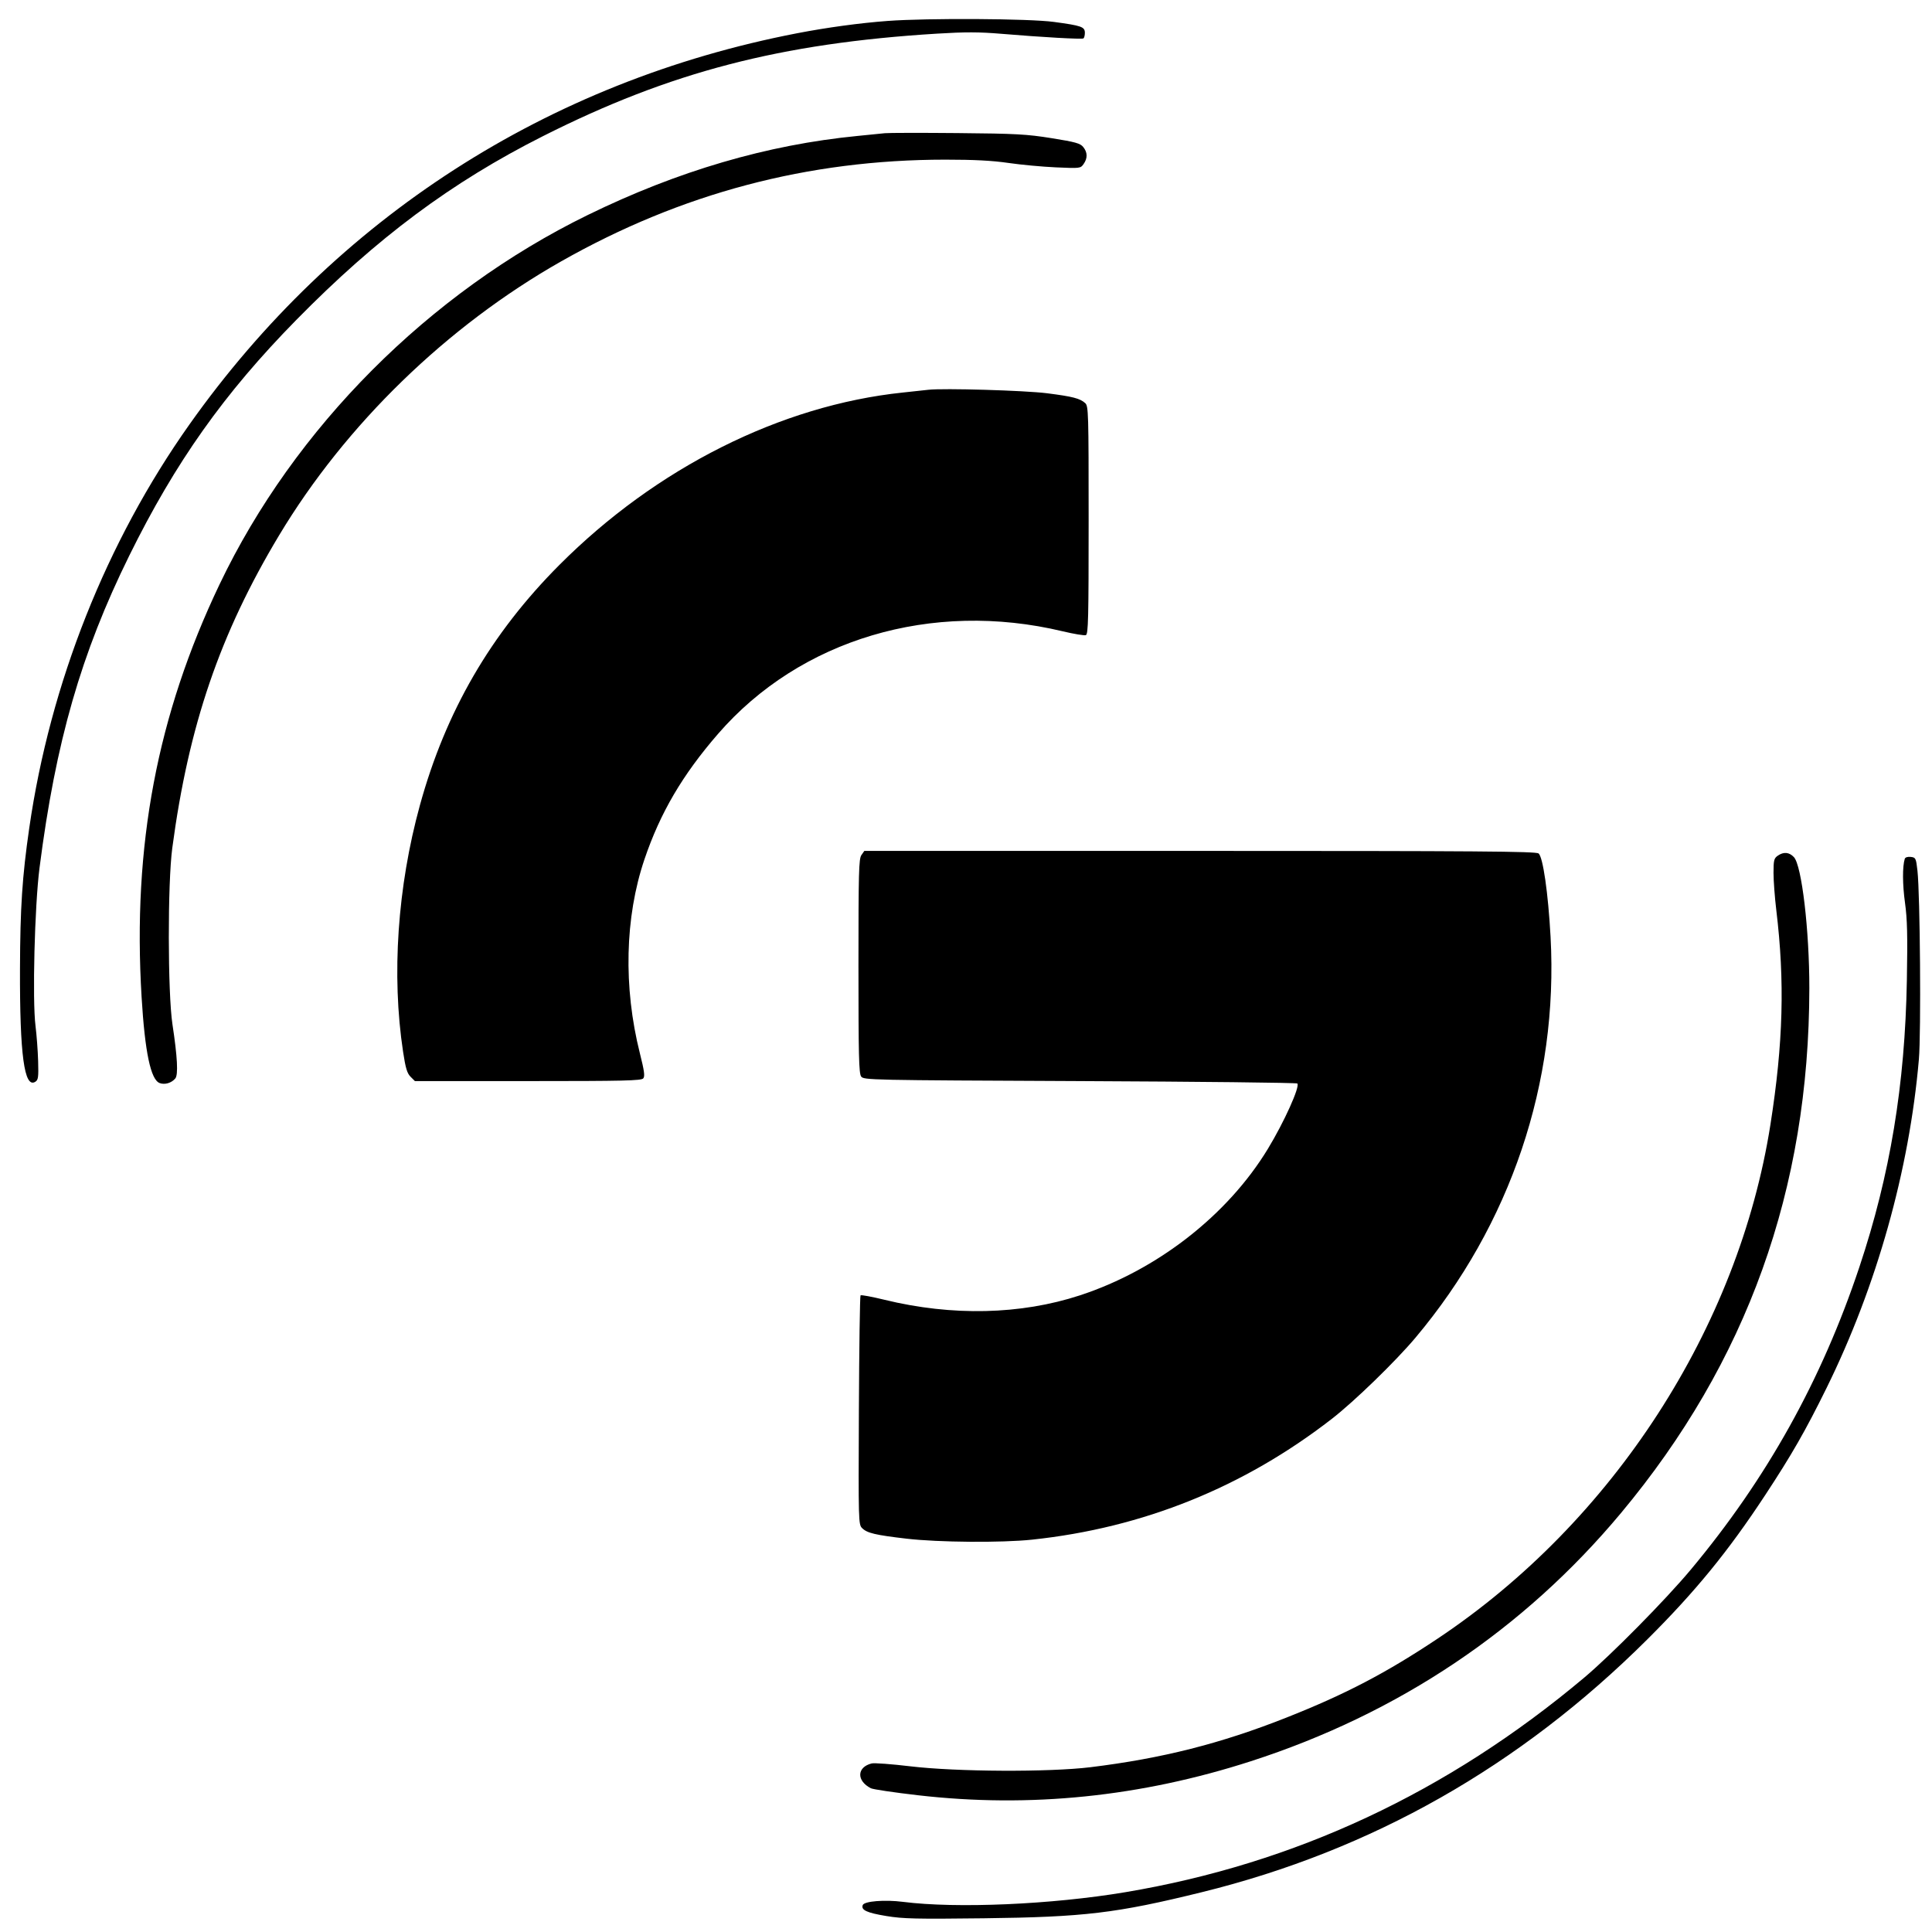 <svg xmlns="http://www.w3.org/2000/svg" width="1024" height="1024" viewBox="0 0 1024 1024" version="1.1">
	<path d="M 470.500 11.096 C 455.850 12.181, 438.370 14.556, 422.500 17.620 C 290.306 43.142, 177.901 115.510, 100.390 225 C 56.327 287.241, 26.595 362.160, 15.499 438.910 C 11.774 464.676, 10.699 481.033, 10.595 513.500 C 10.451 559.052, 12.871 576.967, 18.687 573.383 C 20.274 572.405, 20.464 571.036, 20.211 562.383 C 20.053 556.947, 19.427 548.571, 18.822 543.769 C 17.095 530.070, 18.358 480.227, 20.946 460 C 29.496 393.162, 42.969 346.289, 68.518 294.500 C 92.966 244.942, 118.721 208.587, 156.966 169.648 C 199.809 126.027, 239.200 96.670, 287.745 72.180 C 355.208 38.148, 413.669 22.936, 496.607 17.832 C 511.586 16.910, 518.931 16.926, 530.607 17.904 C 552.439 19.733, 573.337 20.910, 574.225 20.361 C 574.651 20.098, 575 18.774, 575 17.420 C 575 14.206, 573.264 13.595, 558.500 11.607 C 545.368 9.840, 491.689 9.528, 470.500 11.096 M 469 70.599 C 467.075 70.809, 460.550 71.463, 454.500 72.053 C 406.677 76.714, 359.220 90.624, 311.500 113.966 C 227.426 155.091, 155.953 226.795, 116.364 309.734 C 83.257 379.092, 70.191 448.274, 75.049 528.500 C 76.815 557.670, 79.873 572.241, 84.608 574.041 C 87.325 575.074, 90.908 574.021, 92.919 571.597 C 94.529 569.658, 94.029 560.173, 91.413 543 C 88.885 526.404, 88.819 468.167, 91.307 449.500 C 99.966 384.542, 116.565 335.961, 147.962 283.684 C 183.242 224.943, 236.900 172.842, 297.491 138.493 C 361.126 102.418, 428.304 84.634, 501 84.617 C 516.293 84.614, 525.964 85.119, 534.500 86.366 C 541.100 87.331, 552.392 88.383, 559.593 88.704 C 572.532 89.280, 572.705 89.259, 574.343 86.921 C 576.510 83.827, 576.441 80.766, 574.139 77.924 C 572.551 75.963, 570.096 75.276, 557.389 73.239 C 544.162 71.119, 538.592 70.818, 507.500 70.535 C 488.250 70.361, 470.925 70.389, 469 70.599 M 492 206.595 C 490.075 206.821, 484 207.478, 478.500 208.054 C 413.782 214.836, 347.786 247.968, 296.475 299.436 C 260.119 335.904, 236.225 377.076, 222.552 426.815 C 210.666 470.056, 207.477 516.793, 213.639 557.445 C 214.962 566.170, 215.766 568.857, 217.604 570.695 L 219.909 573 279.832 573 C 330.640 573, 339.936 572.782, 340.945 571.567 C 341.880 570.440, 341.497 567.602, 339.155 558.293 C 330.327 523.216, 331.196 486.113, 341.563 455.500 C 349.915 430.835, 361.689 410.752, 380.549 389 C 424.054 338.823, 493.898 318.021, 563.218 334.596 C 569.183 336.023, 574.724 336.936, 575.532 336.626 C 576.800 336.139, 577 327.852, 577 275.686 C 577 218.632, 576.900 215.220, 575.185 213.667 C 572.417 211.162, 568.620 210.179, 555 208.440 C 543.216 206.936, 499.905 205.668, 492 206.595 M 456.557 453.223 C 455.192 455.170, 455 462.435, 455 512.031 C 455 559.320, 455.233 568.937, 456.419 570.559 C 457.806 572.456, 460.452 572.511, 572.336 573 C 635.310 573.275, 687.183 573.849, 687.609 574.275 C 689.154 575.821, 680.624 594.738, 671.952 608.994 C 650.591 644.111, 613.309 673.155, 572.385 686.561 C 540.979 696.849, 504.687 697.674, 468.823 688.917 C 462.160 687.290, 456.436 686.230, 456.104 686.562 C 455.772 686.894, 455.377 714.343, 455.227 747.560 C 454.961 806.504, 455.002 808.002, 456.925 809.925 C 459.565 812.565, 463.913 813.599, 480.500 815.530 C 497.424 817.500, 530.832 817.762, 547 816.050 C 605.784 809.829, 659.174 788.303, 706 751.943 C 717.860 742.735, 739.697 721.537, 750.239 709 C 800.693 648.997, 826.055 573.717, 821.832 496.500 C 820.563 473.304, 817.782 454.045, 815.456 452.344 C 813.933 451.231, 783.136 451, 635.866 451 L 458.113 451 456.557 453.223 M 942.223 453.557 C 940.260 454.931, 940 455.996, 940 462.644 C 940 466.785, 940.660 475.647, 941.468 482.337 C 946.039 520.227, 945.151 552.876, 938.375 596 C 921.440 703.778, 854.936 806.524, 762 868.489 C 734.561 886.784, 713.084 897.999, 681.766 910.388 C 647.015 924.134, 615.942 932, 578 936.655 C 556.098 939.342, 506.898 939.099, 482.500 936.183 C 472.600 934.999, 463.375 934.313, 462 934.657 C 454.112 936.630, 453.879 943.844, 461.576 947.813 C 462.718 948.402, 473.968 950.072, 486.576 951.524 C 545.849 958.350, 604.599 952.342, 663 933.483 C 741.290 908.202, 807.529 863.791, 859.108 802 C 926.013 721.848, 958.876 630.321, 958.986 523.830 C 959.018 493.131, 954.971 458.727, 950.808 454.295 C 948.295 451.620, 945.349 451.367, 942.223 453.557 M 1009.570 455.183 C 1008.295 459.188, 1008.344 468.808, 1009.688 478.500 C 1010.894 487.200, 1011.101 495.772, 1010.680 519.500 C 1009.693 575.064, 1001.803 622.744, 985.528 671.500 C 965.457 731.627, 936.436 783.714, 896.103 831.996 C 882.690 848.053, 853.785 877.328, 839.525 889.299 C 767.133 950.066, 686.451 987.779, 596.500 1002.894 C 557.477 1009.451, 506.920 1011.644, 478.521 1008.012 C 468.935 1006.785, 458.067 1007.662, 457.275 1009.725 C 456.265 1012.357, 459.425 1013.827, 469.770 1015.533 C 478.648 1016.998, 485.627 1017.160, 521.270 1016.733 C 574.703 1016.091, 591.689 1014.061, 637 1002.900 C 727.039 980.721, 805.519 936.197, 873.020 869 C 898.578 843.557, 915.947 822.306, 935.546 792.500 C 949.719 770.945, 956.936 758.349, 968.108 735.670 C 994.684 681.721, 1011.964 620.222, 1017.046 561.500 C 1018.259 547.488, 1017.703 474.034, 1016.289 461.500 C 1015.537 454.829, 1015.370 454.485, 1012.744 454.183 C 1011.109 453.995, 1009.818 454.401, 1009.570 455.183" stroke="none" fill="black" fill-rule="evenodd"/>
</svg>